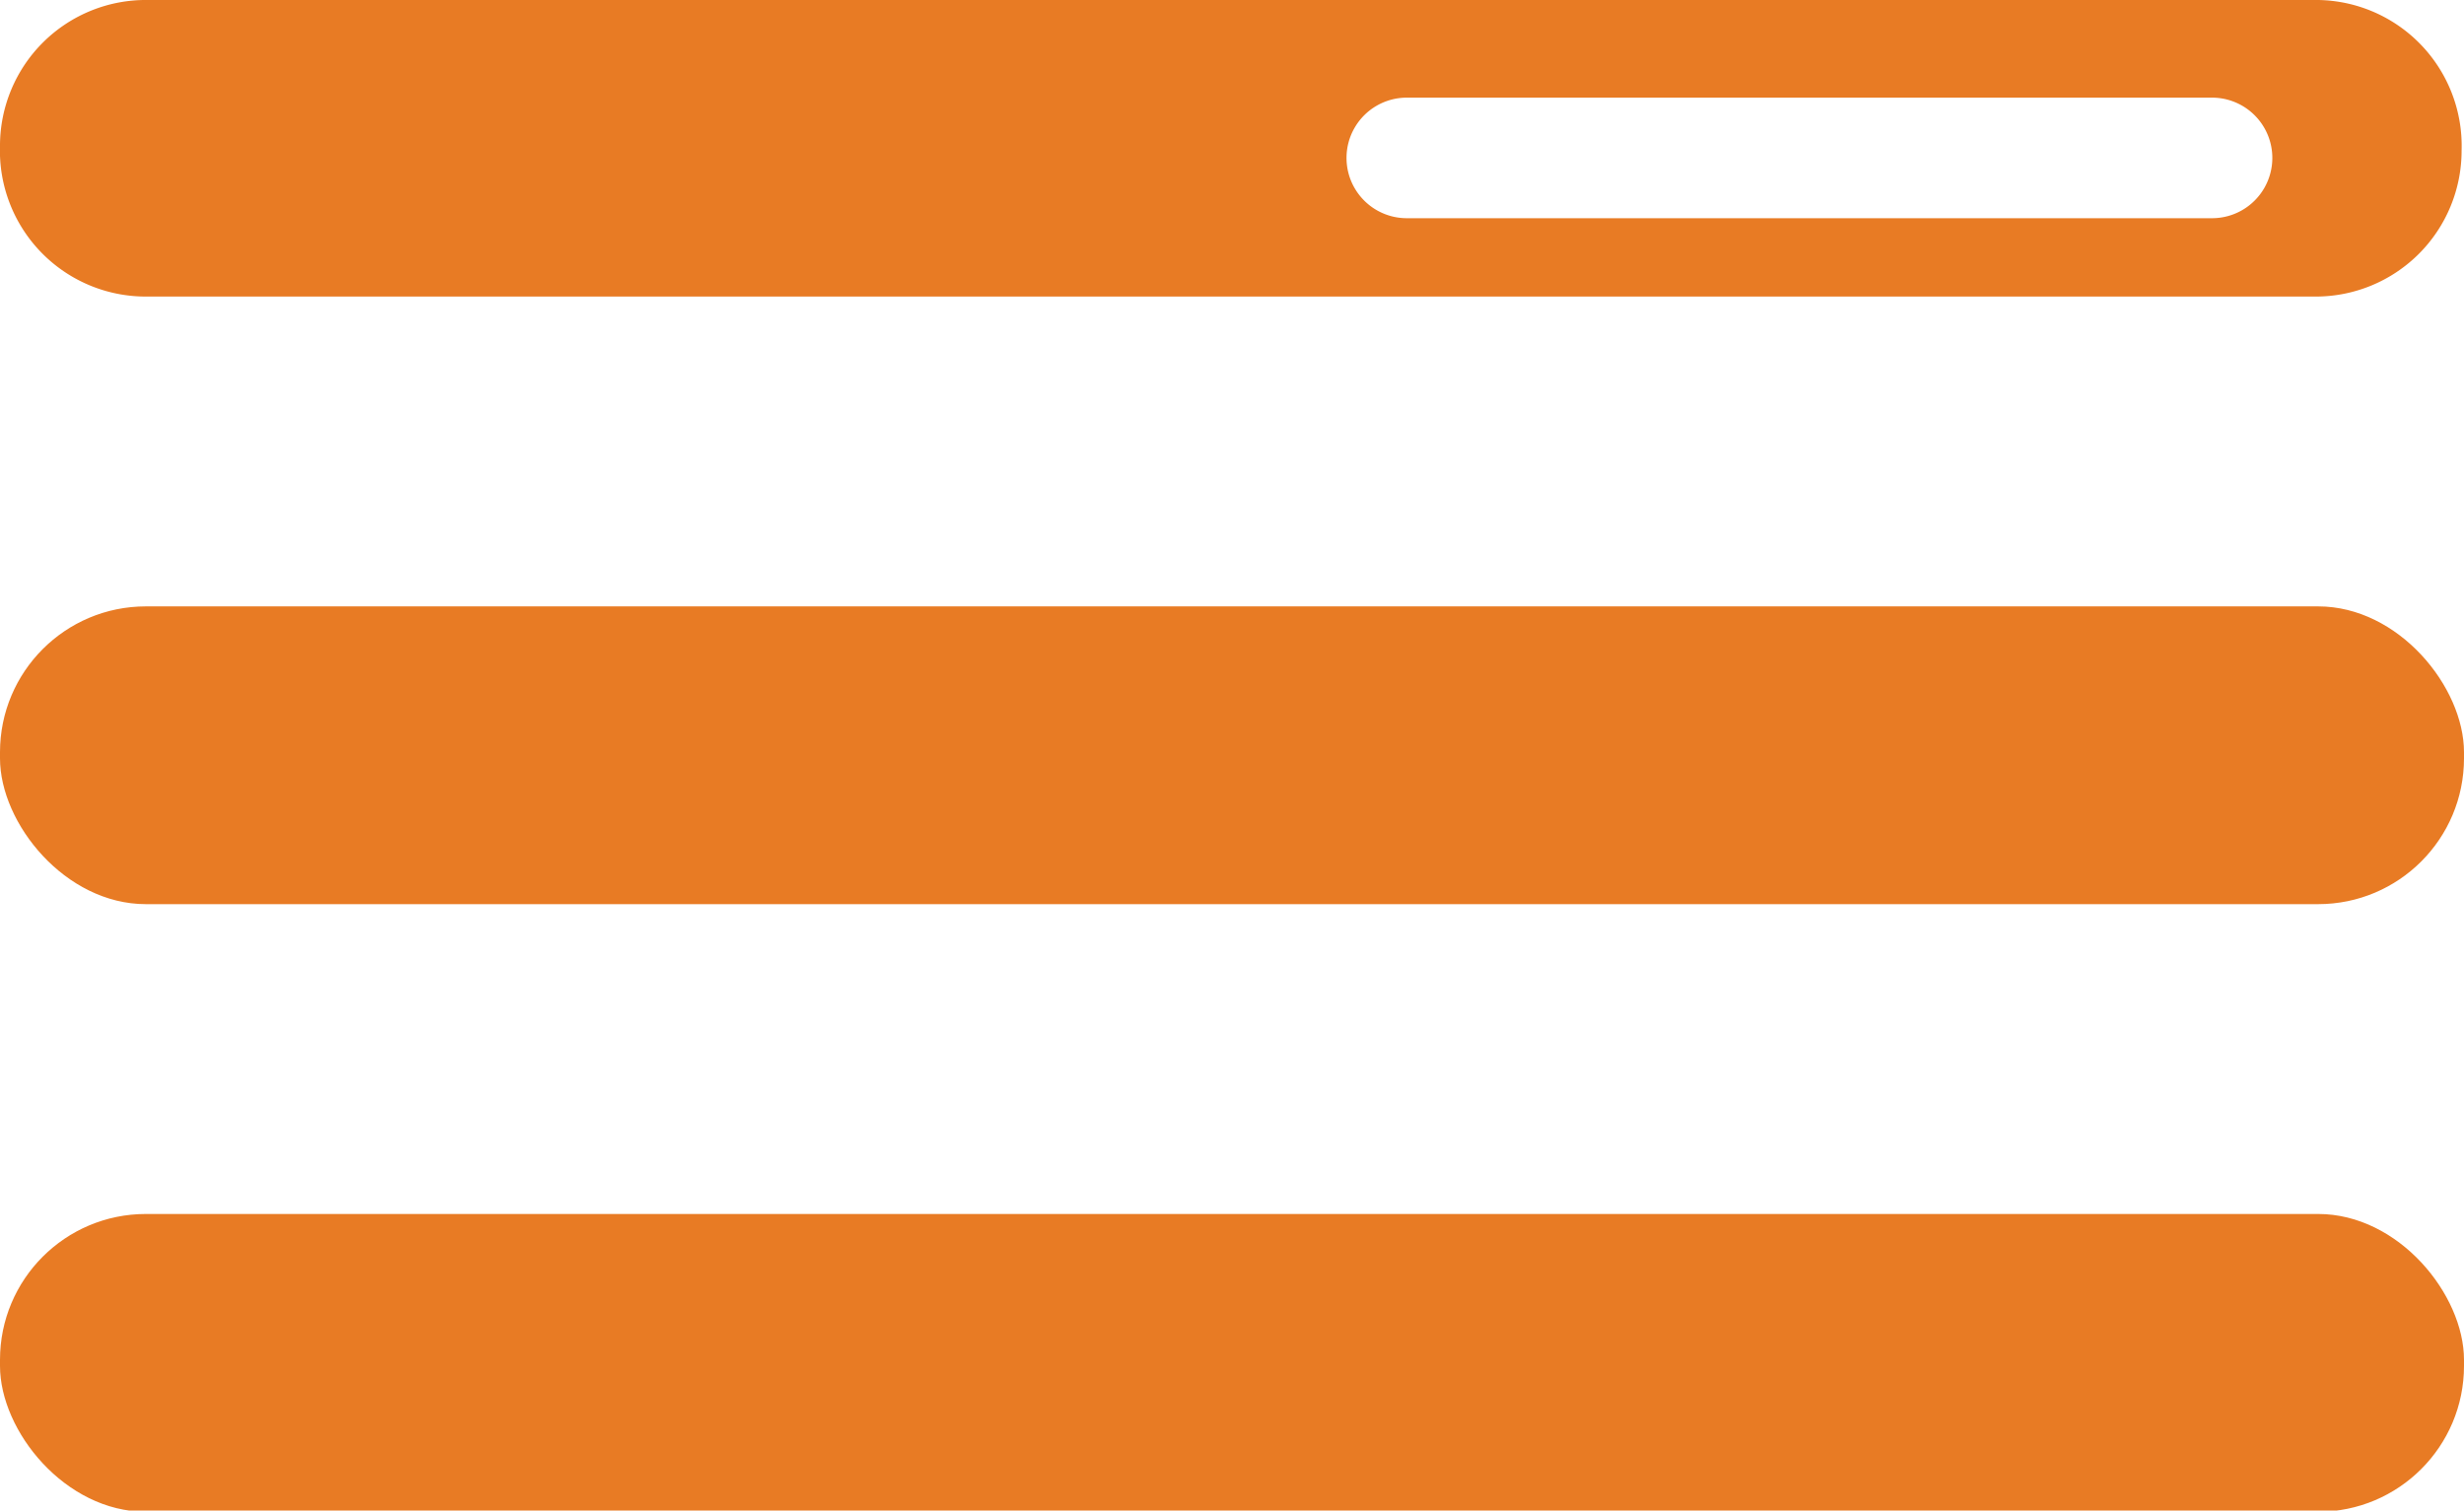 <svg id="Calque_1" data-name="Calque 1" xmlns="http://www.w3.org/2000/svg" viewBox="0 0 20.44 12.53">
  <title>Plan de travail 194</title>
  <g>
    <rect y="5.03" width="20.44" height="2.47" rx="1.21" ry="1.21" fill="#e87b24"/>
    <rect y="10.07" width="20.44" height="2.47" rx="1.21" ry="1.21" fill="#e87b24"/>
  </g>
  <path d="M19.23,0h-18A1.21,1.21,0,0,0,0,1.21v0A1.21,1.21,0,0,0,1.21,2.46h18a1.21,1.21,0,0,0,1.21-1.21v0A1.21,1.21,0,0,0,19.23,0Zm-.88,1.81H11.67a.48.48,0,1,1,0-1h6.68a.48.48,0,1,1,0,1Z" fill="#e87b24"/>
</svg>

